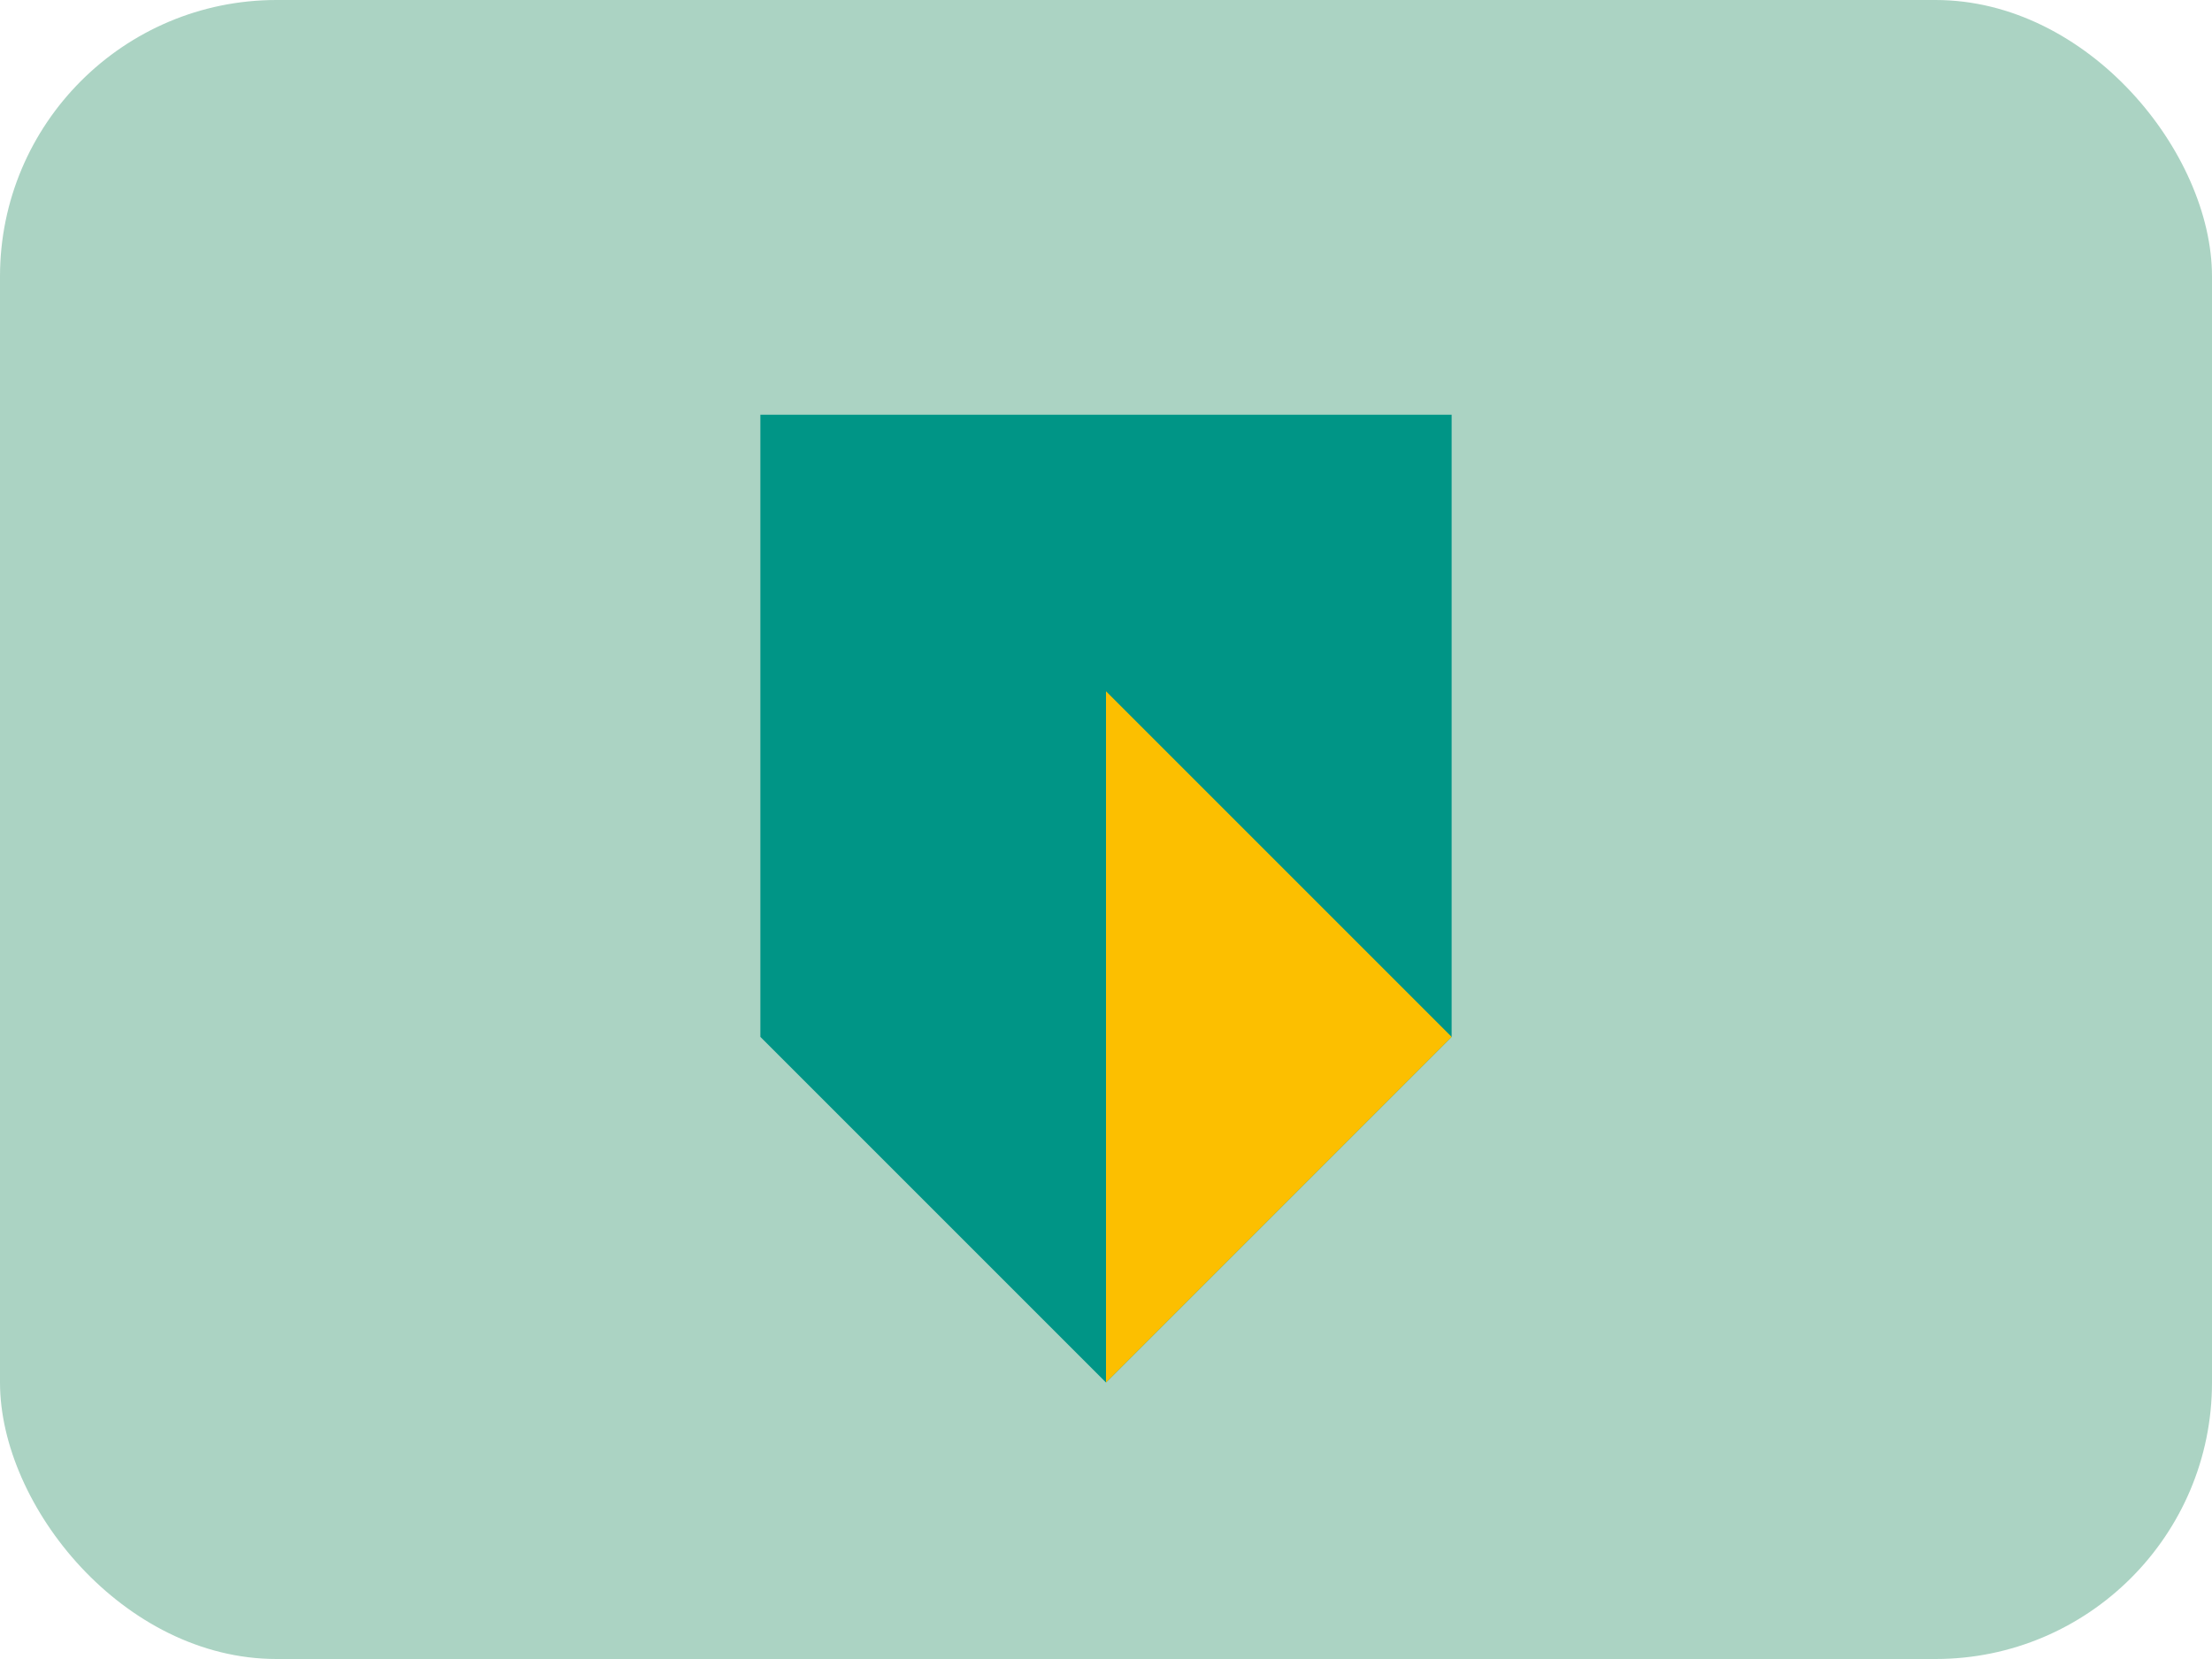 <svg xmlns="http://www.w3.org/2000/svg" width="32" height="24" fill="none" viewBox="0 0 32 24"><rect width="32" height="24" fill="#abd3c3" rx="4"/><path fill="#009586" fill-rule="evenodd" d="M11 6h10v9l-5 5-5-5z" clip-rule="evenodd"/><path fill="#fcbf00" fill-rule="evenodd" d="m16 10 5 5-5 5z" clip-rule="evenodd"/></svg>